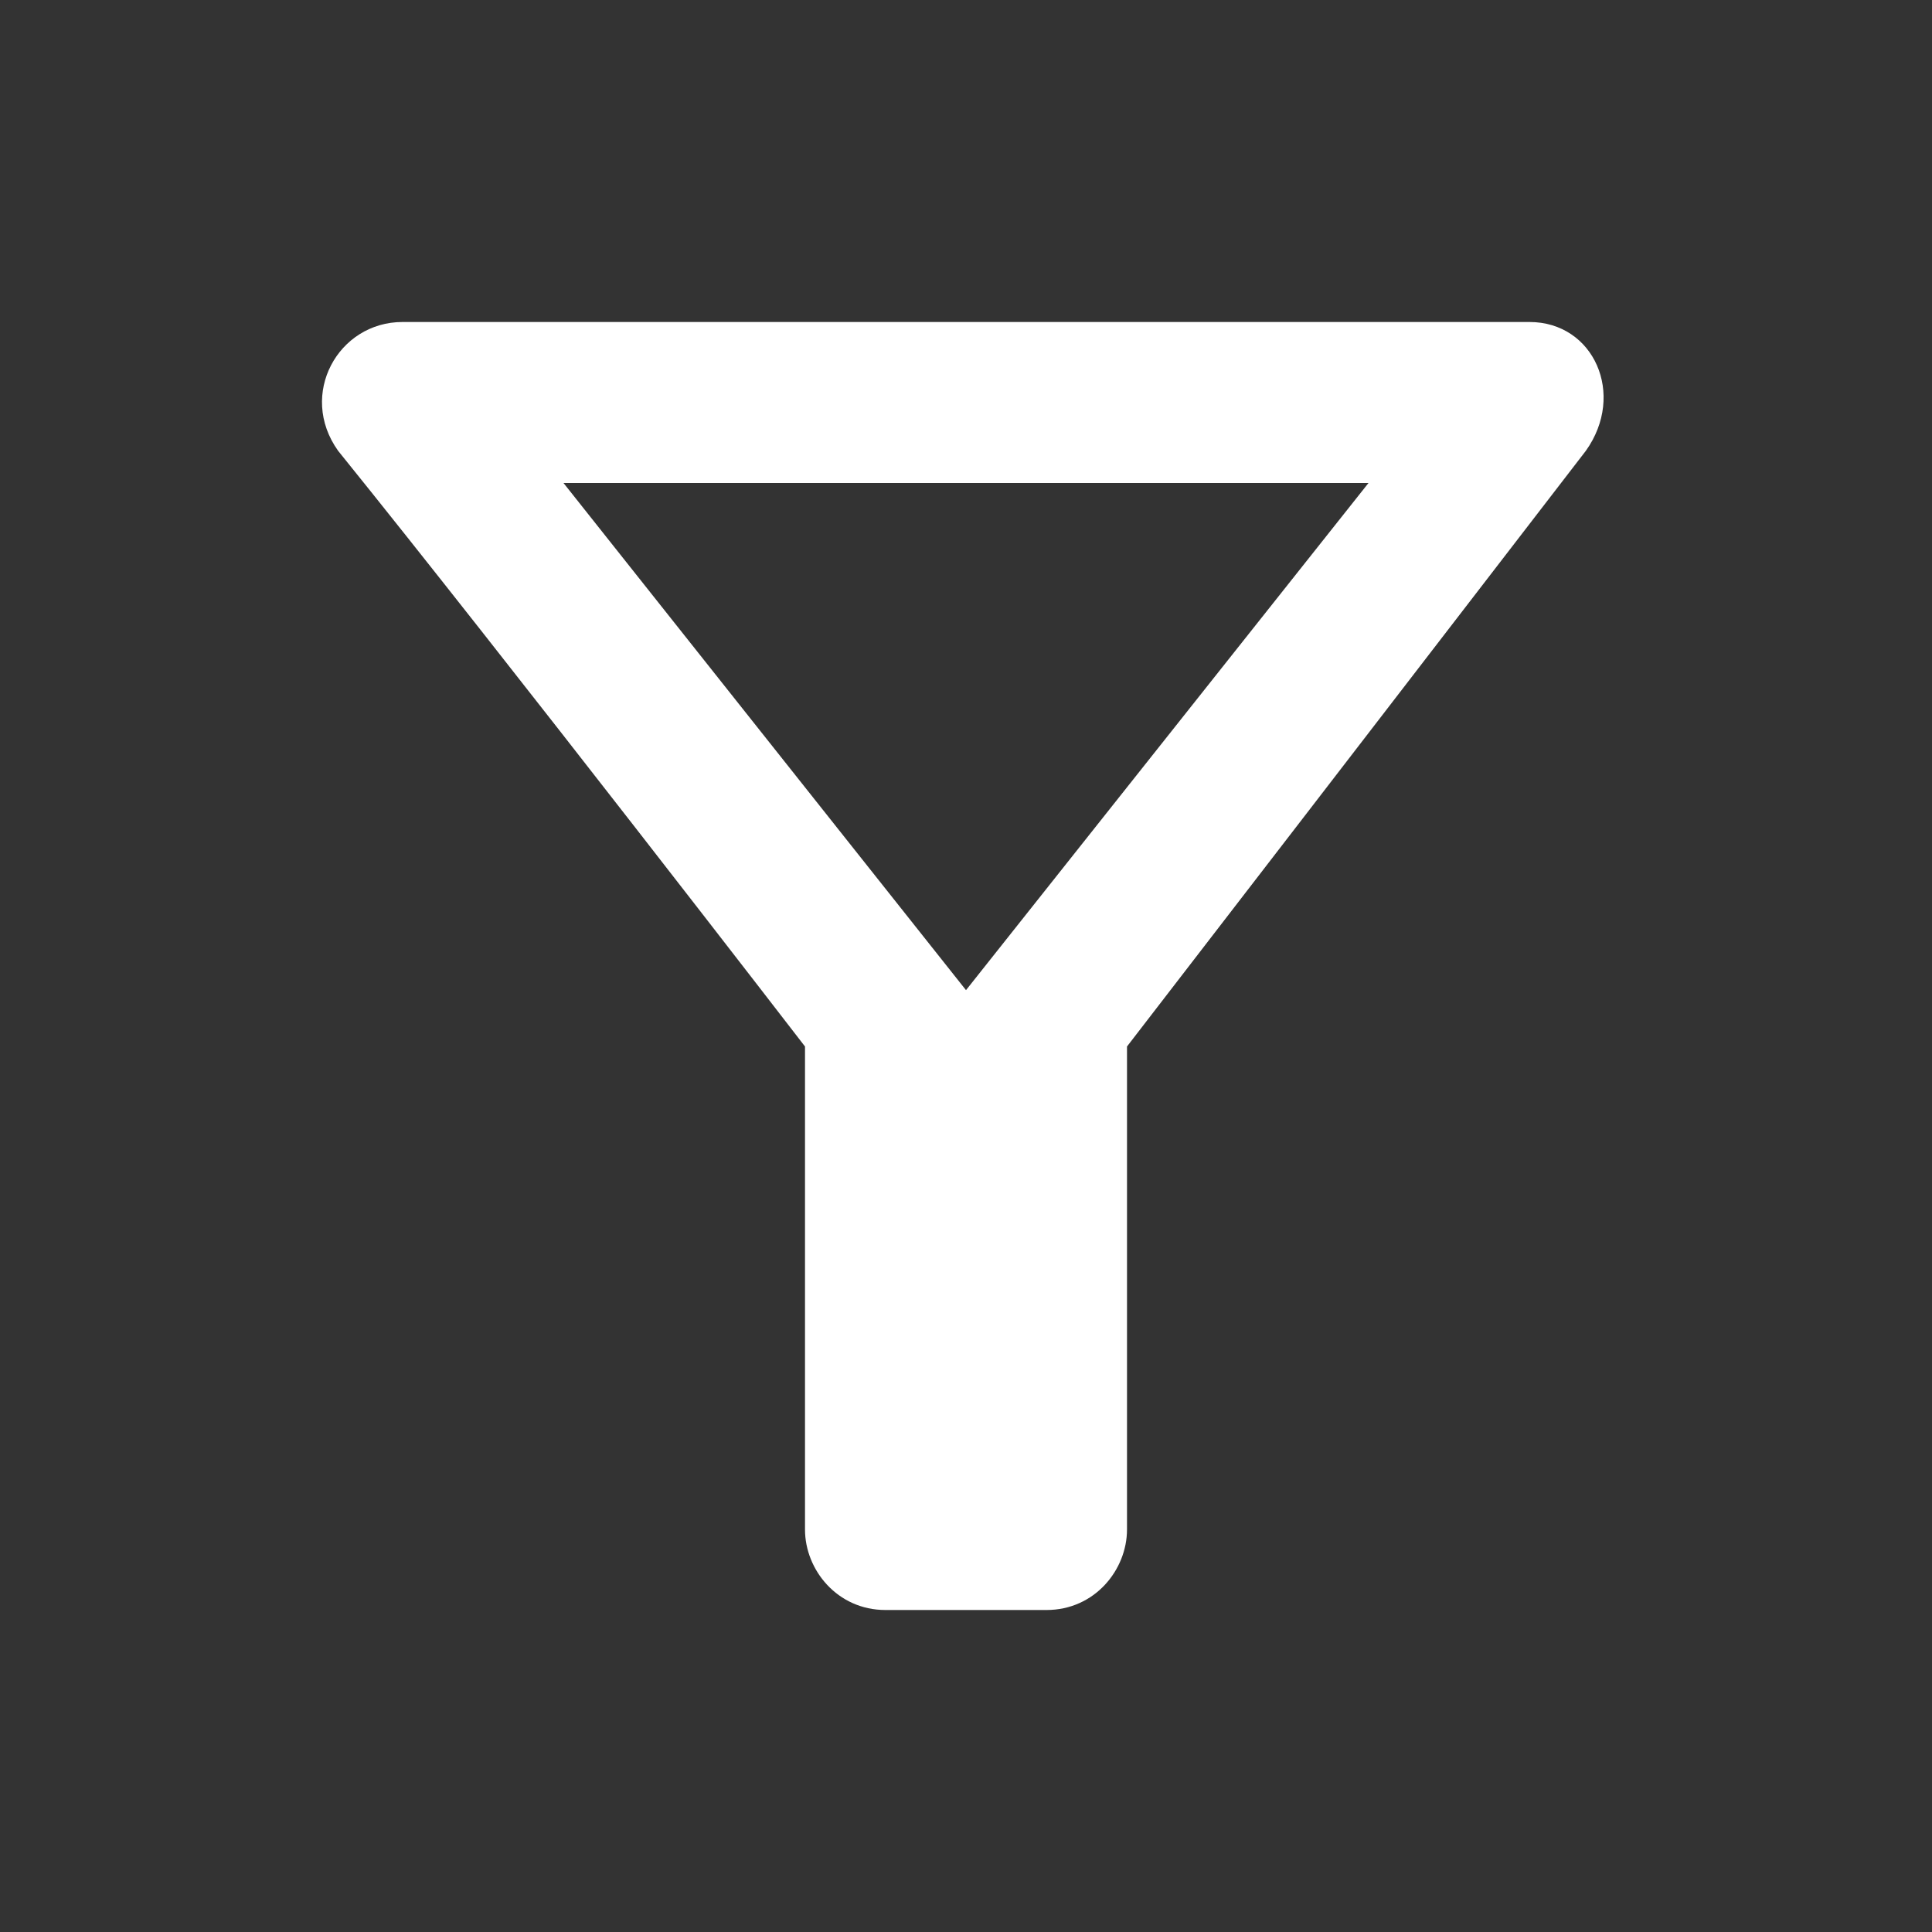 <?xml version="1.0" encoding="utf-8"?>
<!-- Generator: Adobe Illustrator 26.0.2, SVG Export Plug-In . SVG Version: 6.00 Build 0)  -->
<svg version="1.1" id="レイヤー_1" xmlns="http://www.w3.org/2000/svg" xmlns:xlink="http://www.w3.org/1999/xlink" x="0px"
	 y="0px" viewBox="0 0 24 24" style="enable-background:new 0 0 24 24;" xml:space="preserve">
<rect x="0" y="0" width="24" height="24" fill="#333333" stroke="none"/>
<style type="text/css">
	.st0{fill:none;}
	.st1{fill:#FFFFFF;}
</style>
<g>
	<path class="st0" d="M0,0h24 M24,24H0"/>
	<path class="st1" d="M7,6h10l-5,6.3L7,6z M4.2,5.6C6.3,8.2,10,13,10,13v6c0,0.5,0.4,1,1,1h2c0.6,0,1-0.5,1-1v-6
		c0,0,3.7-4.8,5.7-7.4C20.2,4.9,19.8,4,19,4H5C4.2,4,3.7,4.9,4.2,5.6z"/>
	<path class="st0" d="M0,0h24v24H0V0z"/>
</g>
</svg>
